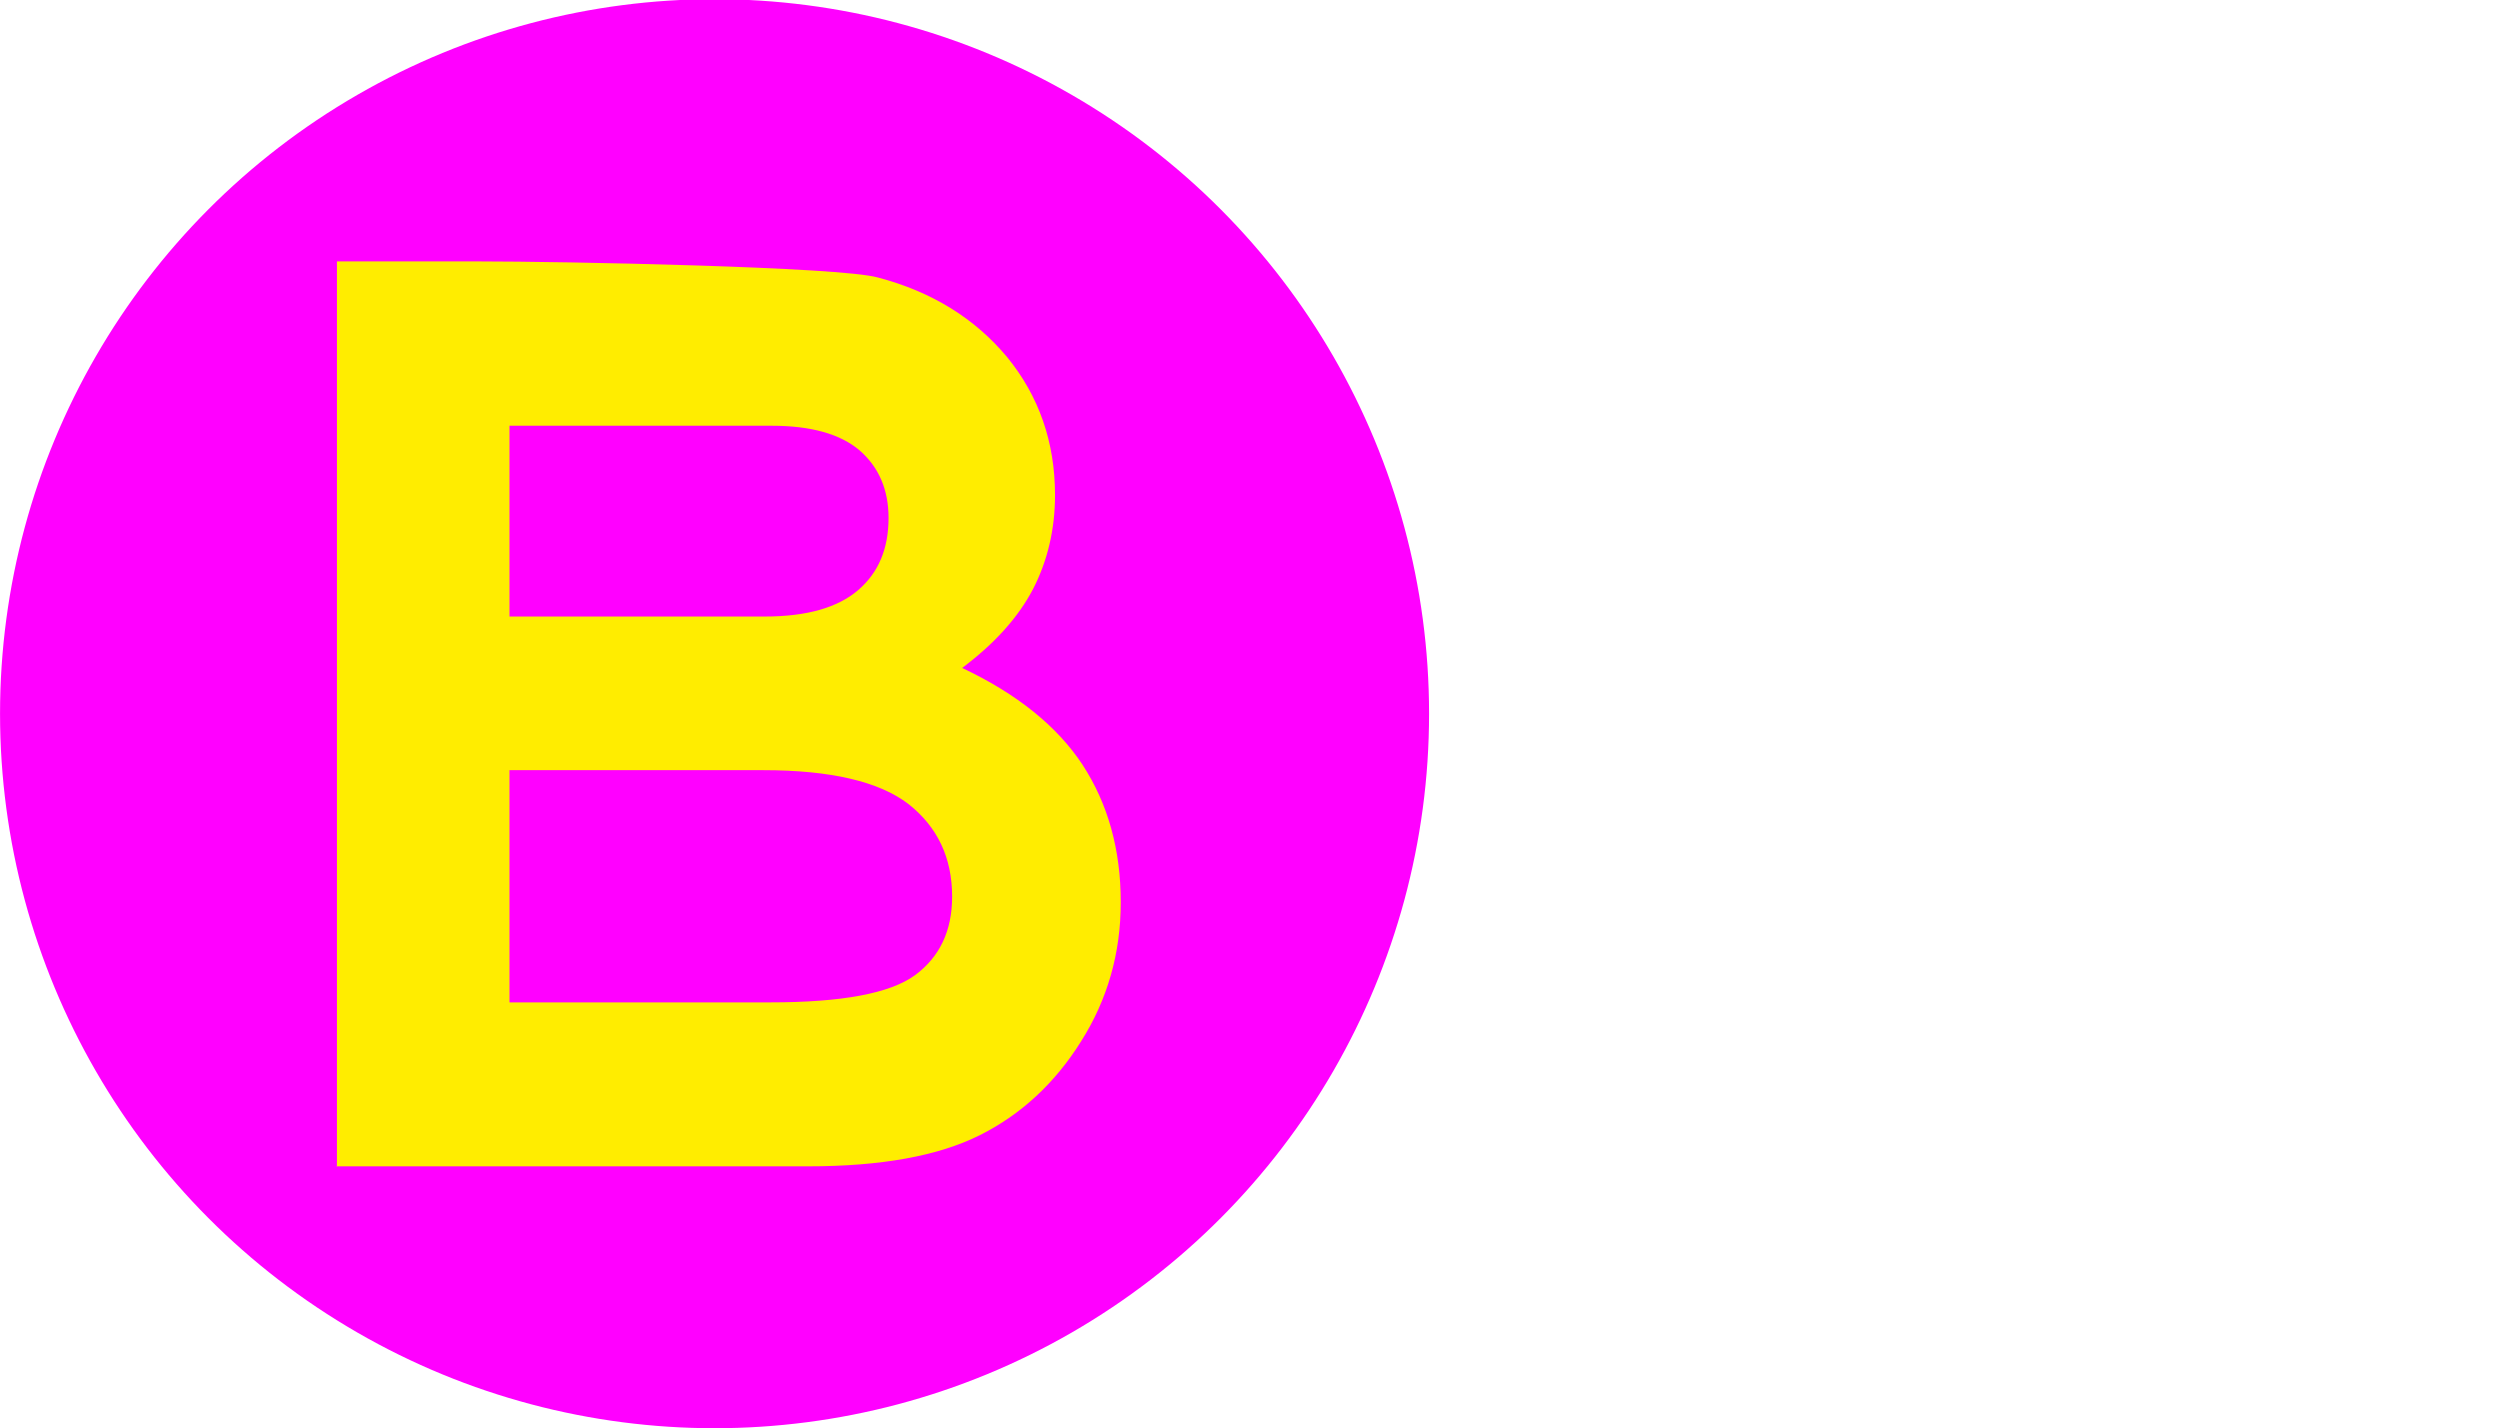 <?xml version="1.0" encoding="UTF-8" standalone="no"?>
<svg
   xmlns:dc="http://purl.org/dc/elements/1.1/"
   xmlns:cc="http://creativecommons.org/ns#"
   xmlns:rdf="http://www.w3.org/1999/02/22-rdf-syntax-ns#"
   xmlns:svg="http://www.w3.org/2000/svg"
   xmlns="http://www.w3.org/2000/svg"
   version="1.1"
   id="svg3382"
   viewBox="0 0 24.795 14.165"
   height="3.998mm"
   width="6.998mm">
  <defs
     id="defs3384" />
  <g
     transform="translate(-102.695,-729.788)"
     id="layer1">
    <g
       id="layer1-7"
       transform="matrix(0.1,0,0,0.1,72.282,683.63)">
      <circle
         style="clip-rule:evenodd;fill:#ff00ff;fill-opacity:1;fill-rule:evenodd;image-rendering:optimizeQuality;shape-rendering:geometricPrecision;text-rendering:geometricPrecision"
         id="circle12"
         r="70.866"
         cy="532.362"
         cx="375"
         class="fil0" />
      <path
         style="clip-rule:evenodd;fill:#ffed00;fill-rule:nonzero;image-rendering:optimizeQuality;shape-rendering:geometricPrecision;text-rendering:geometricPrecision"
         id="path24"
         d="m 354.661,537.961 0,23.032 25.902,0 c 7.051,0 11.835,-0.886 14.315,-2.693 2.445,-1.807 3.685,-4.394 3.685,-7.795 0,-3.862 -1.453,-6.909 -4.323,-9.177 -2.906,-2.232 -7.689,-3.366 -14.421,-3.366 l -25.122,0 z m 0,-34.157 0,18.921 25.335,0 c 4.146,0 7.228,-0.886 9.248,-2.622 2.02,-1.736 3.012,-4.11 3.012,-7.157 0,-2.799 -0.957,-5.031 -2.87,-6.697 -1.913,-1.63 -4.819,-2.445 -8.717,-2.445 l -25.972,0 z m -17.114,73.488 0,-89.787 14.102,0 c 8.185,0 35.787,0.531 39.543,1.594 5.386,1.417 9.638,4.075 12.827,7.902 3.154,3.862 4.748,8.433 4.748,13.677 0,3.402 -0.744,6.52 -2.161,9.283 -1.453,2.799 -3.791,5.421 -7.051,7.866 5.421,2.551 9.425,5.776 11.941,9.602 2.516,3.862 3.791,8.398 3.791,13.642 0,5.031 -1.311,9.638 -3.933,13.783 -2.587,4.146 -5.953,7.264 -10.063,9.319 -4.11,2.055 -9.78,3.083 -17.043,3.083 l -46.772,0 z"
         class="fil2" />
    </g>
  </g>
</svg>
